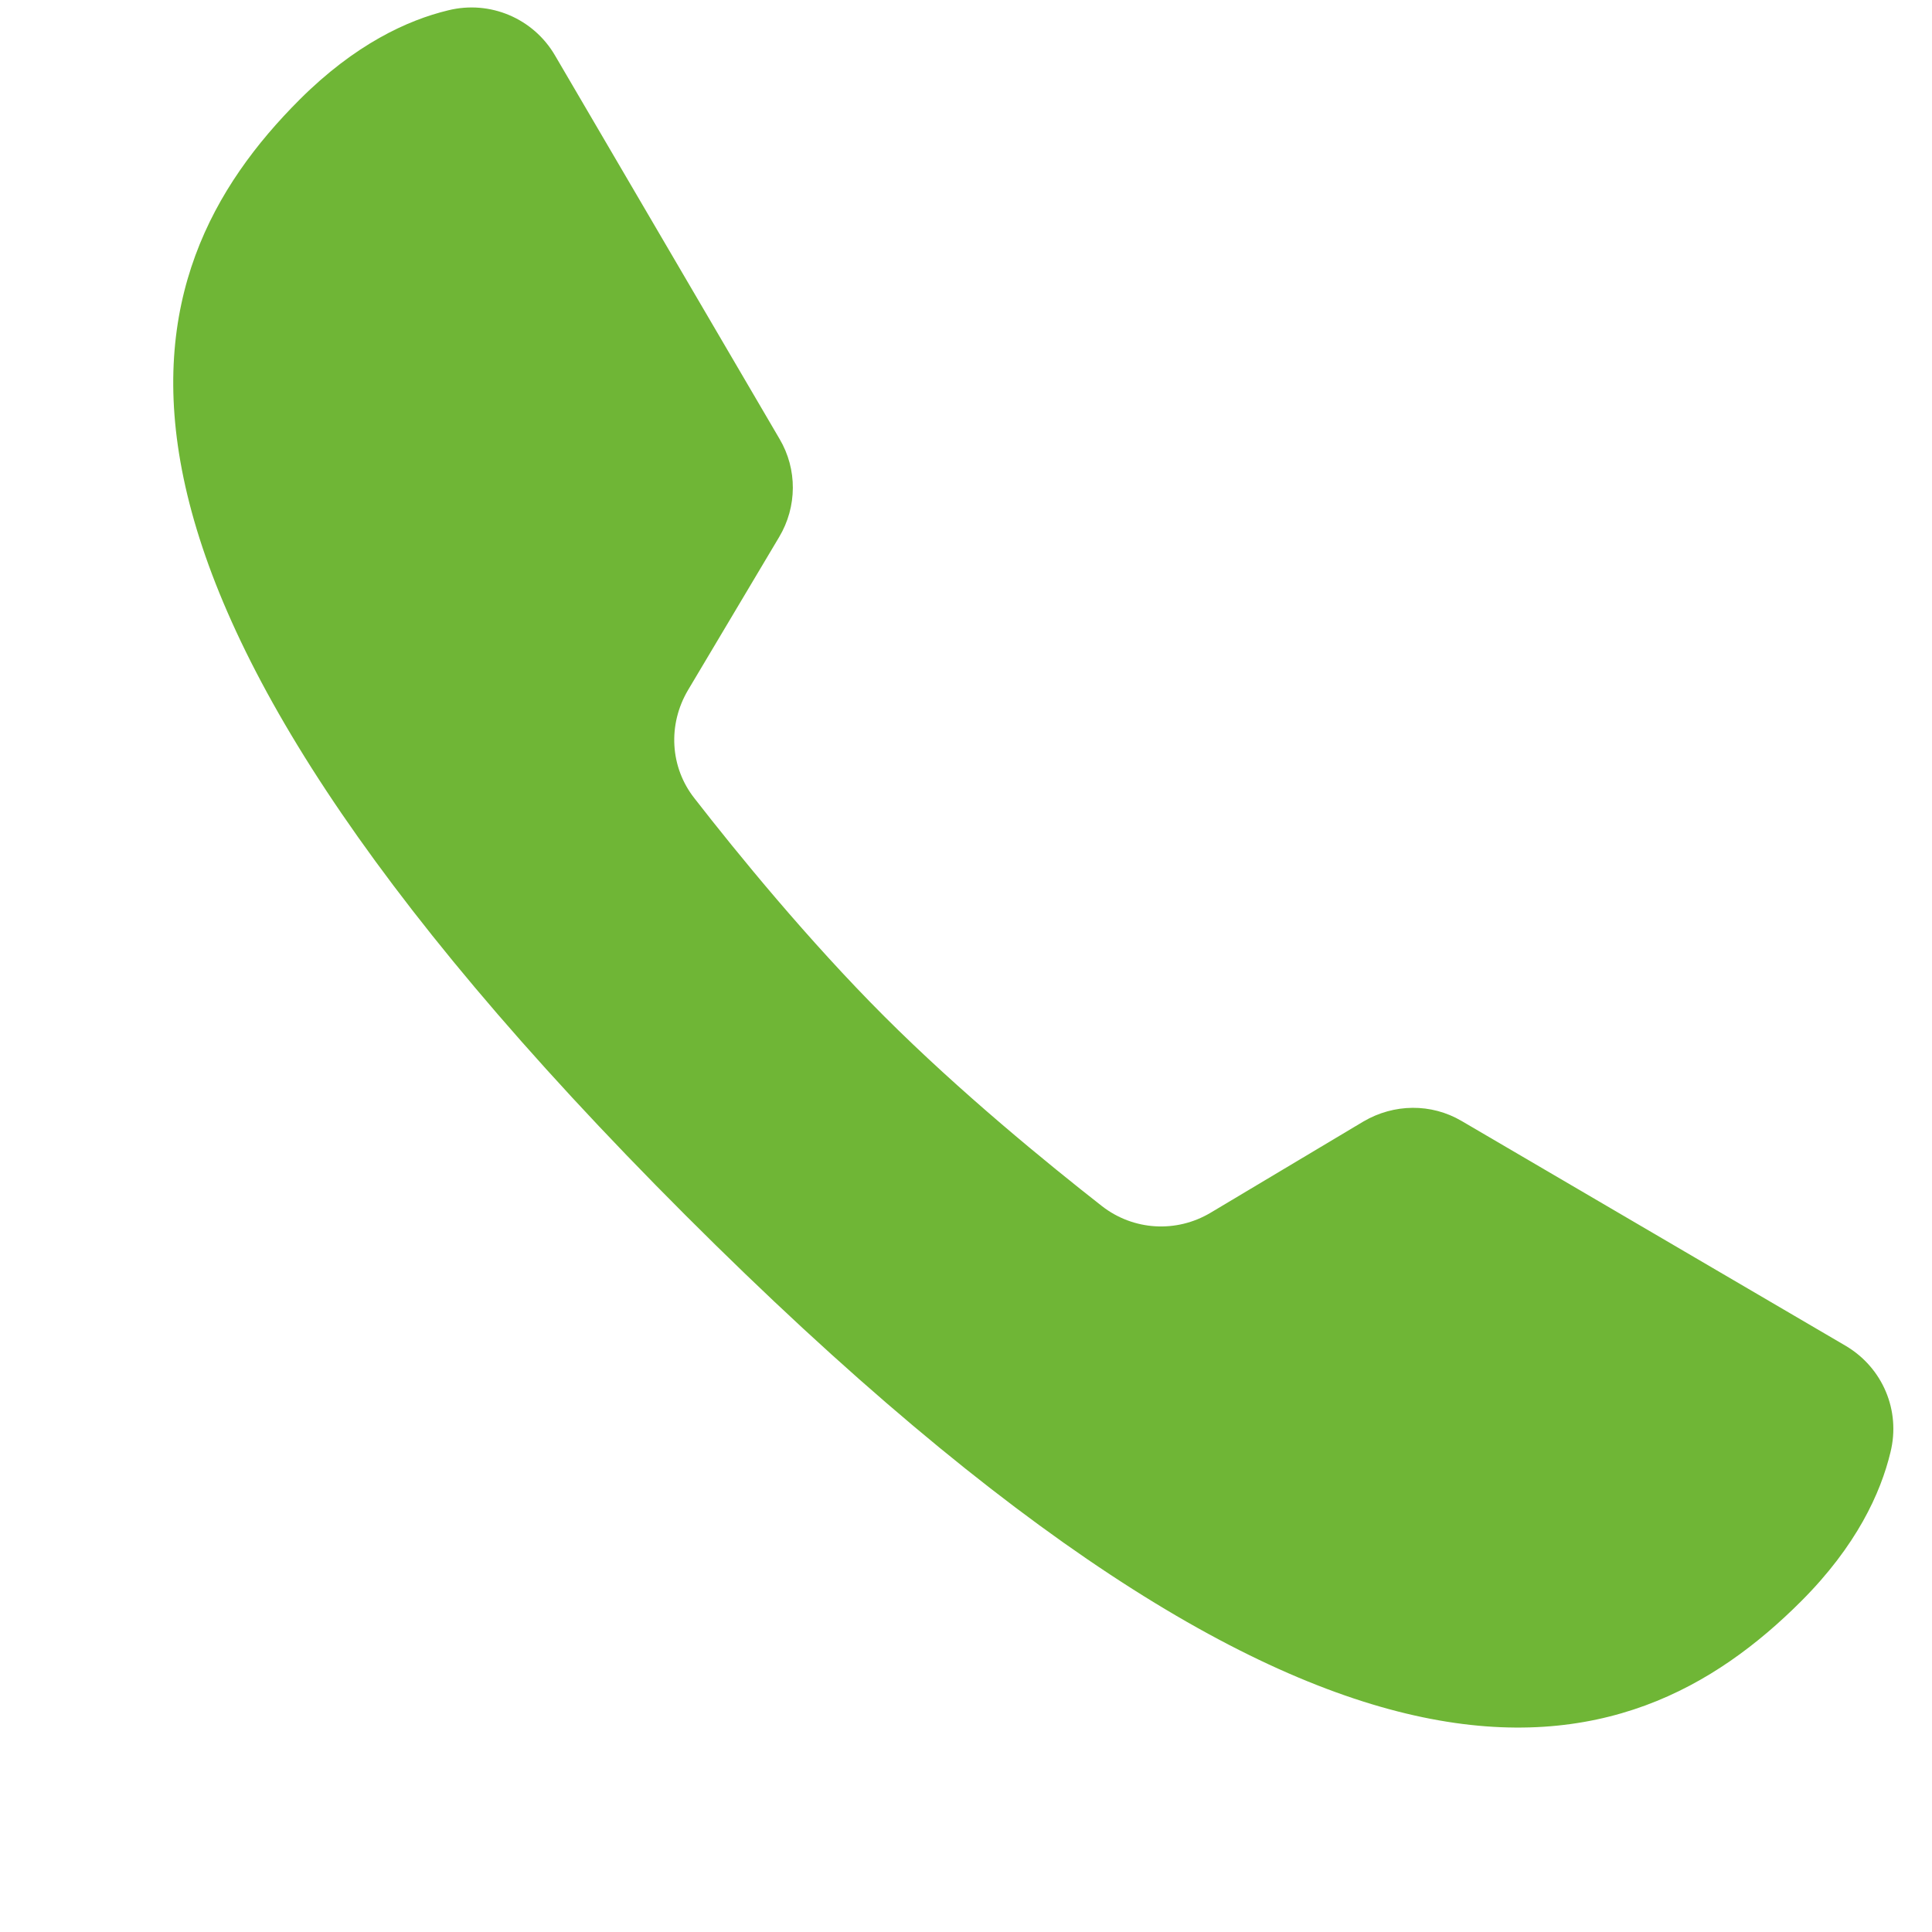 <svg xmlns="http://www.w3.org/2000/svg" xmlns:xlink="http://www.w3.org/1999/xlink" width="40" viewBox="0 0 30 30" height="40" preserveAspectRatio="xMidYMid meet"><defs><clipPath id="786769851e"><path d="M 2 0 L 29.516 0 L 29.516 27 L 2 27 Z M 2 0 " clip-rule="nonzero"></path></clipPath></defs><g clip-path="url(#786769851e)"><path fill="#6fb636" d="M 22.695 17.406 C 22.223 17.129 21.645 17.137 21.172 17.414 L 18.797 18.832 C 18.266 19.148 17.602 19.109 17.113 18.73 C 16.27 18.07 14.914 16.965 13.73 15.781 C 12.551 14.602 11.441 13.242 10.785 12.398 C 10.402 11.914 10.367 11.25 10.684 10.715 L 12.098 8.34 C 12.379 7.871 12.383 7.285 12.105 6.816 L 8.617 0.859 C 8.281 0.285 7.609 0 6.961 0.16 C 6.328 0.312 5.512 0.688 4.652 1.547 C 1.965 4.234 0.539 8.766 10.645 18.871 C 20.75 28.977 25.281 27.551 27.969 24.863 C 28.828 24.004 29.203 23.184 29.355 22.551 C 29.516 21.902 29.234 21.238 28.66 20.898 C 27.227 20.059 24.129 18.246 22.695 17.406 Z M 22.695 17.406 " fill-opacity="1" fill-rule="nonzero"></path></g></svg>